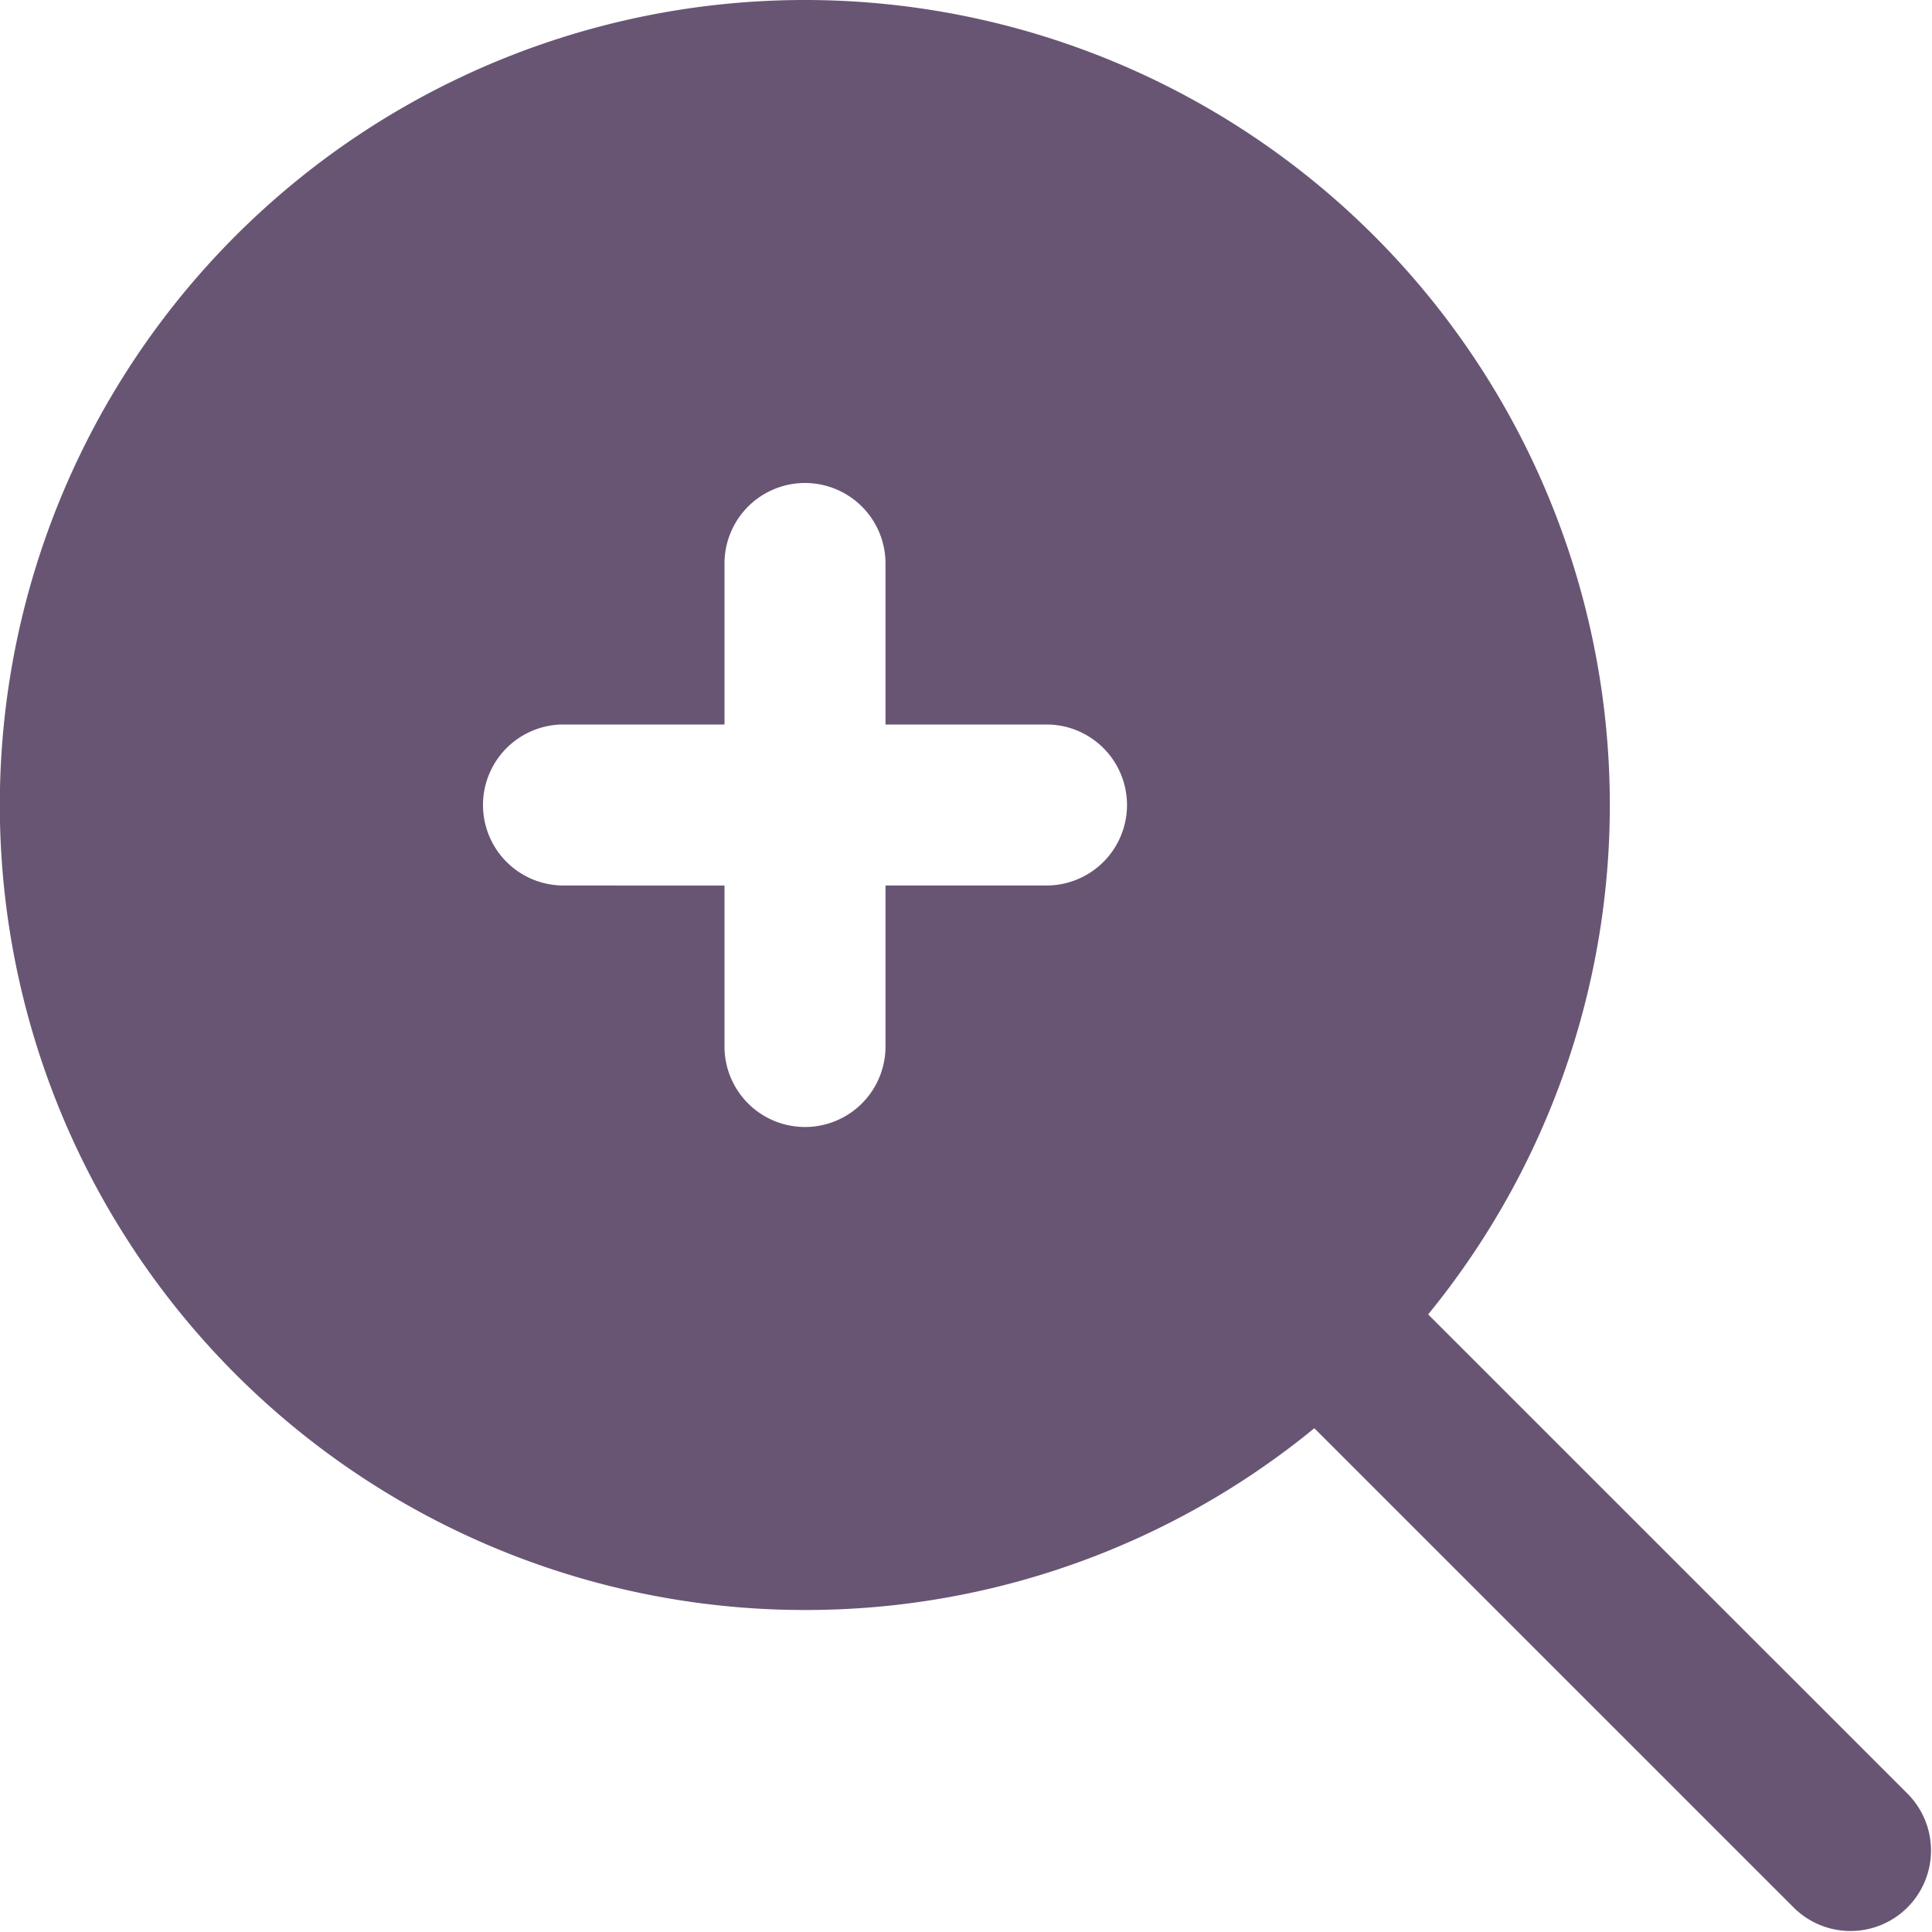 <?xml version="1.0" encoding="UTF-8"?> <svg xmlns="http://www.w3.org/2000/svg" xmlns:xlink="http://www.w3.org/1999/xlink" version="1.1" width="512" height="512" x="0" y="0" viewBox="0 0 24 24" style="enable-background:new 0 0 512 512" xml:space="preserve" class=""><g><path d="M10 20a9.959 9.959 0 0 0 6.327-2.258l5.966 5.965a1 1 0 0 0 1.414-1.414l-5.966-5.965A10 10 0 1 0 10 20ZM7 9h2V7a1 1 0 0 1 2 0v2h2a1 1 0 0 1 0 2h-2v2a1 1 0 0 1-2 0v-2H7a1 1 0 0 1 0-2Z" fill="#685574" opacity="1" data-original="#000000" class=""></path></g></svg> 